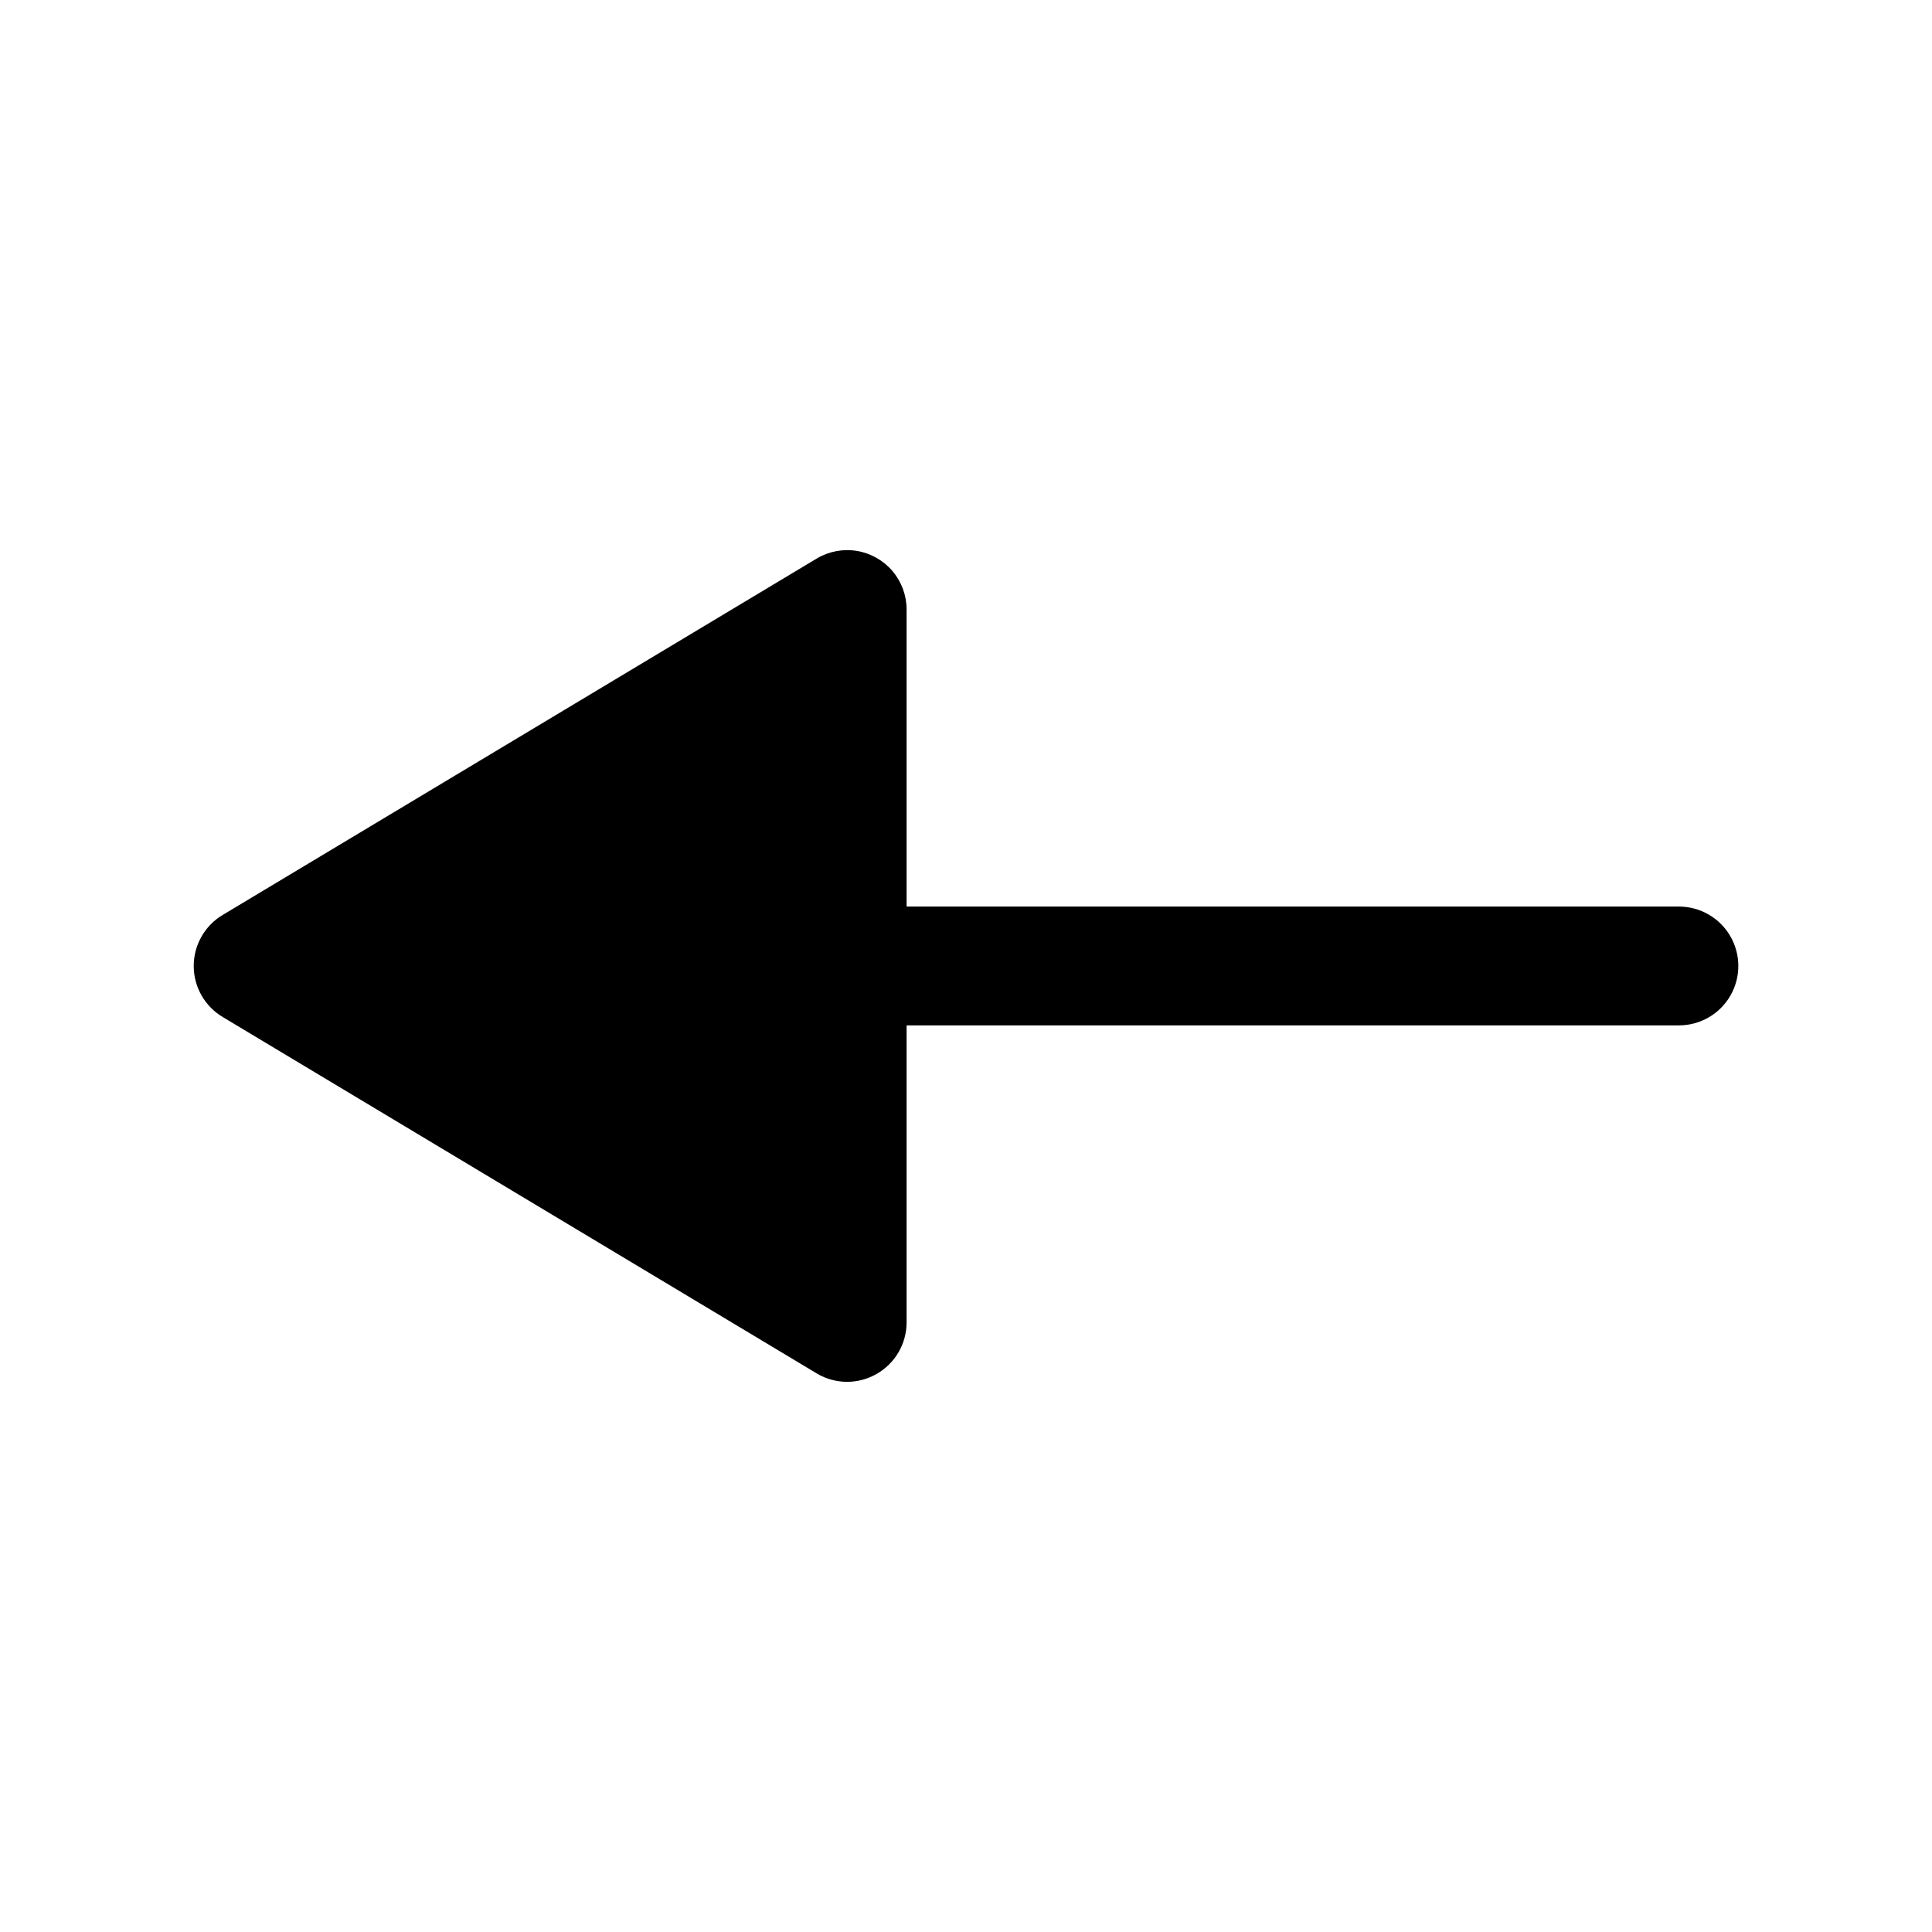 <?xml version="1.0" encoding="UTF-8"?>
<!-- Uploaded to: ICON Repo, www.svgrepo.com, Generator: ICON Repo Mixer Tools -->
<svg fill="#000000" width="800px" height="800px" version="1.1" viewBox="144 144 512 512" xmlns="http://www.w3.org/2000/svg">
 <path d="m588.93 384.25h-204.67v-78.719c0-3.723-1.32-7.324-3.723-10.168-2.406-2.84-5.738-4.738-9.406-5.356-3.672-0.617-7.441 0.086-10.645 1.984l-157.44 94.465v-0.004c-4.777 2.836-7.707 7.984-7.707 13.543 0 5.555 2.93 10.703 7.707 13.539l157.44 94.465c2.43 1.441 5.203 2.203 8.031 2.203 2.703-0.008 5.359-0.715 7.715-2.047 2.43-1.367 4.457-3.356 5.867-5.762s2.156-5.144 2.16-7.938v-78.719h204.67c5.625 0 10.824-3 13.637-7.871s2.812-10.875 0-15.746-8.012-7.871-13.637-7.871z"/>
</svg>
